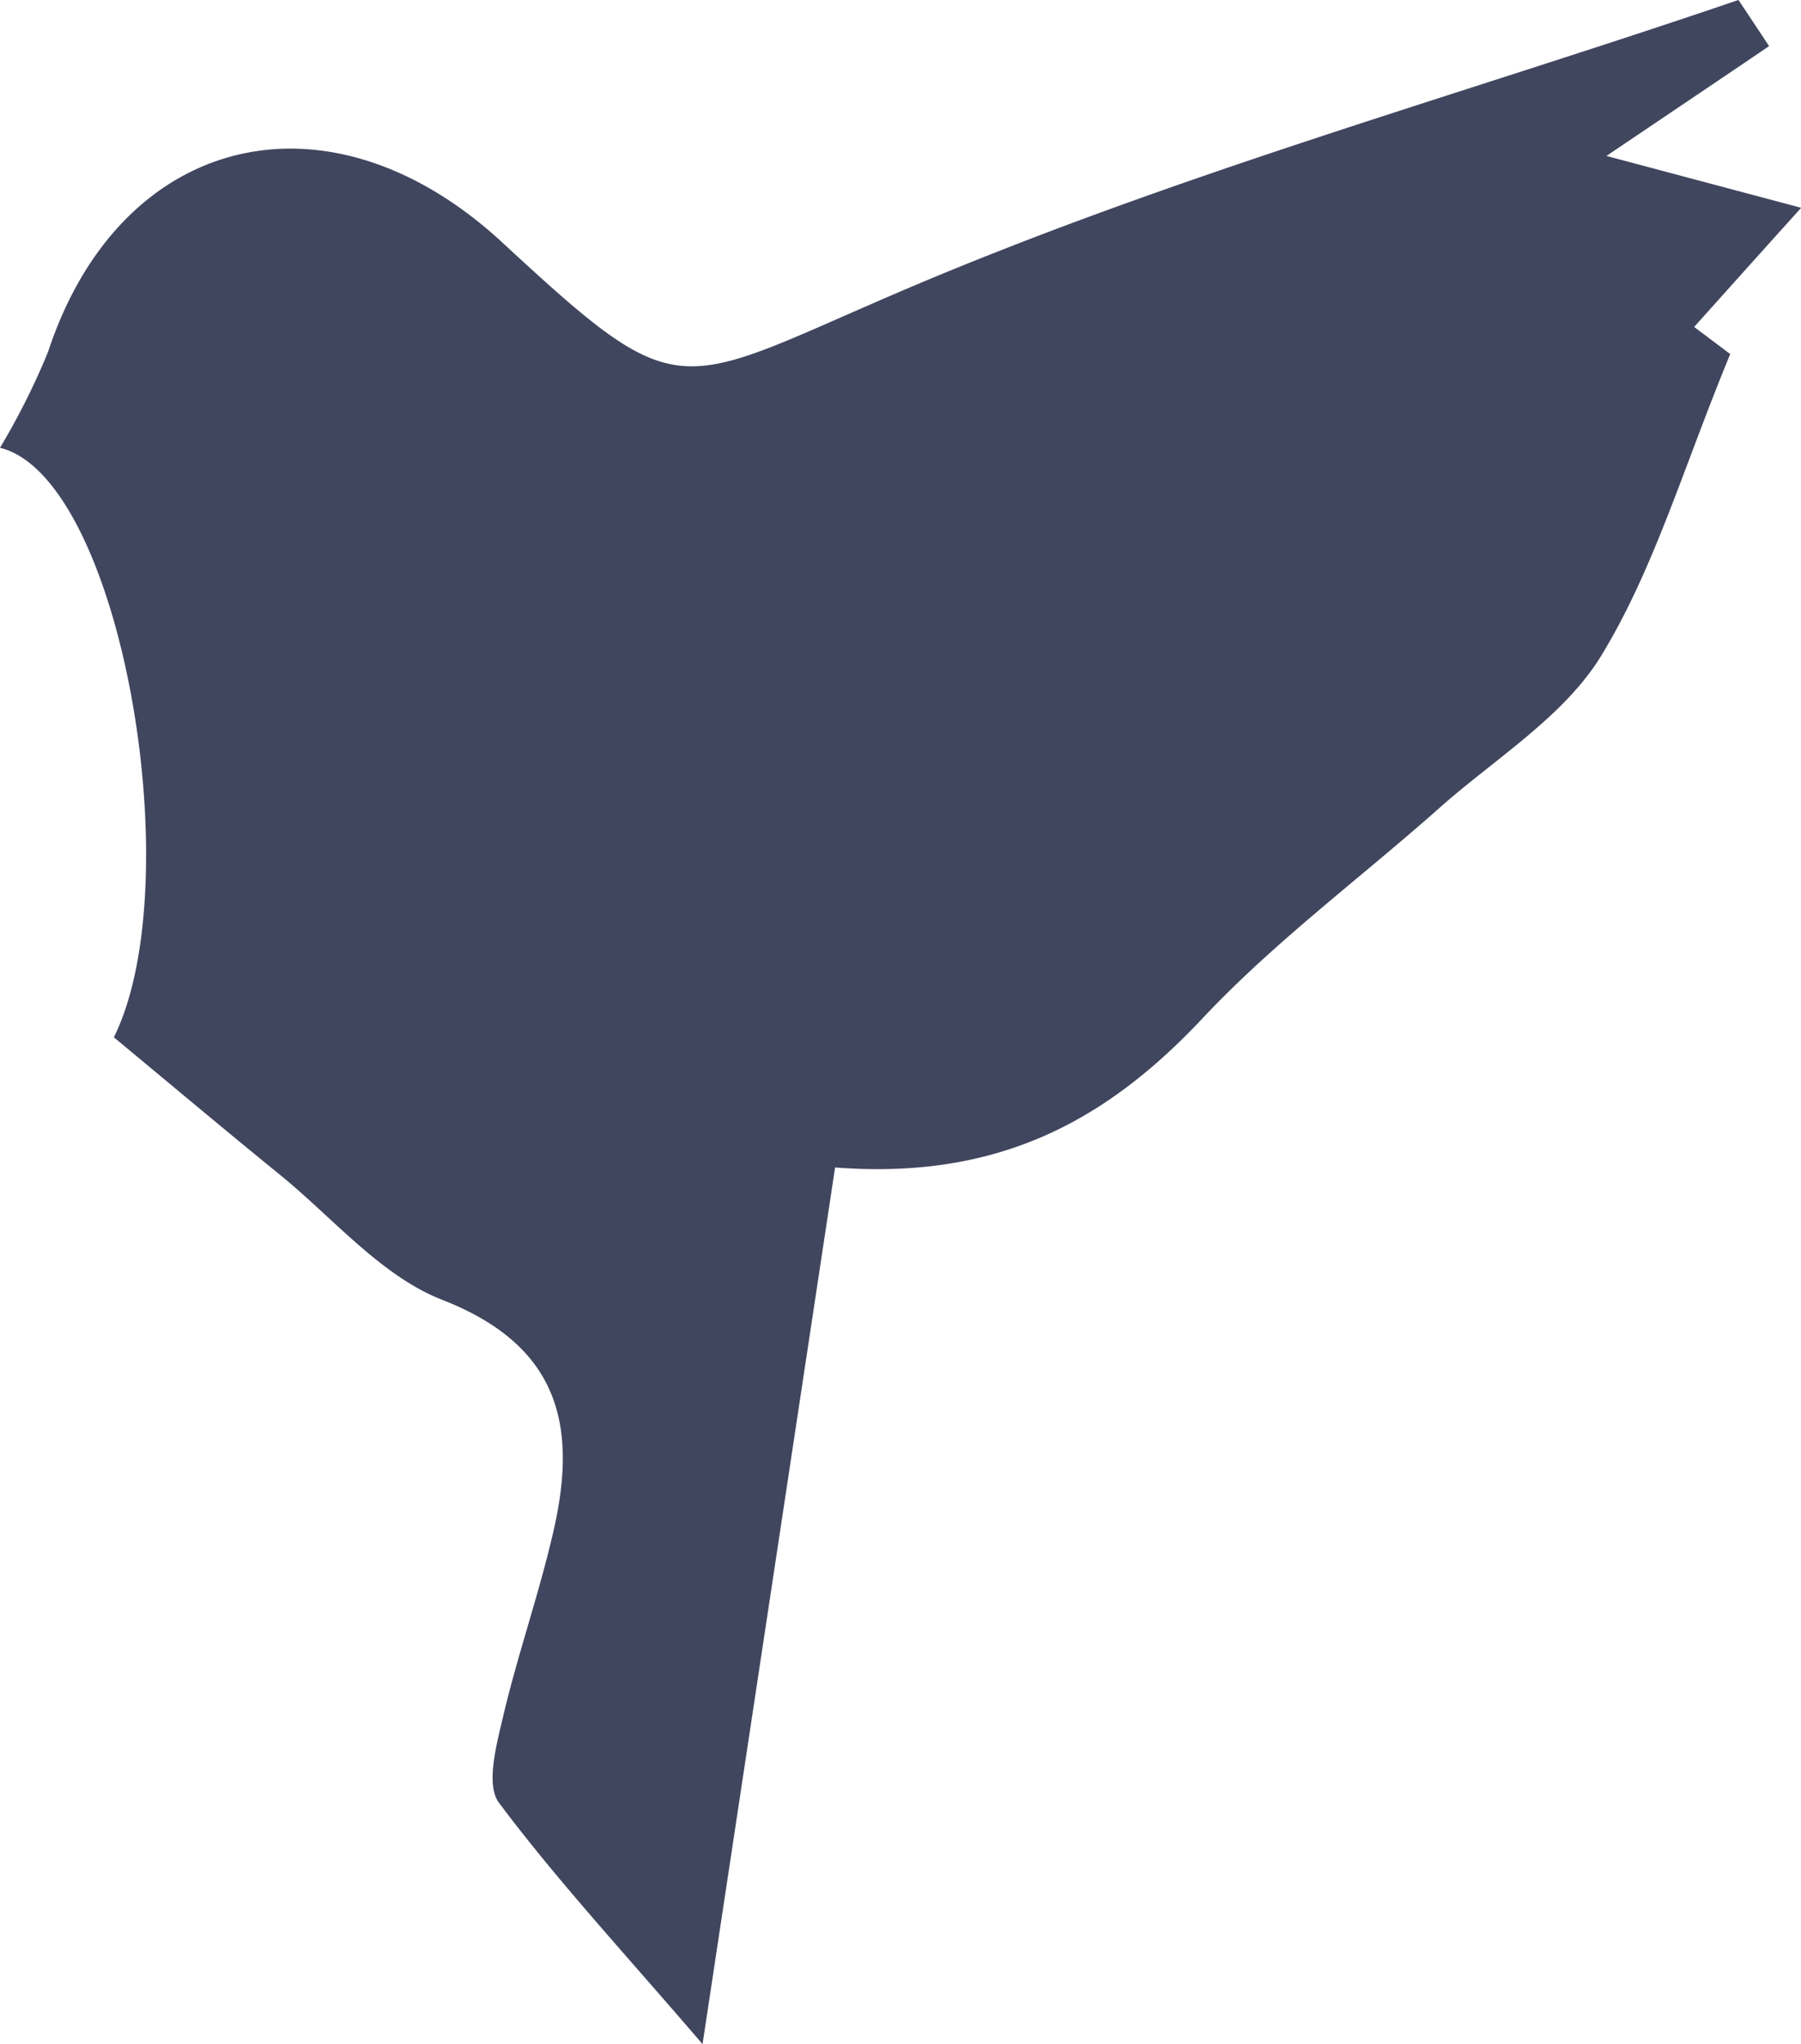 <svg xmlns="http://www.w3.org/2000/svg" xmlns:xlink="http://www.w3.org/1999/xlink" width="61.694" height="70.017" viewBox="0 0 61.694 70.017">
  <defs>
    <clipPath id="clip-path">
      <rect id="長方形_157" data-name="長方形 157" width="61.694" height="70.017" fill="#41465f"/>
    </clipPath>
  </defs>
  <g id="グループ_197" data-name="グループ 197" transform="translate(0 0)">
    <g id="グループ_196" data-name="グループ 196" transform="translate(0 0)" clip-path="url(#clip-path)">
      <path id="パス_710" data-name="パス 710" d="M3.9,35.531c1.982,1.642,3.822,3.191,5.688,4.707,1.826,1.484,3.468,3.468,5.562,4.285,4.006,1.565,4.639,4.3,3.813,7.906-.491,2.148-1.23,4.24-1.734,6.386-.225.959-.592,2.324-.137,2.934,1.982,2.648,4.243,5.085,6.974,8.267,1.585-10.483,3.06-20.234,4.54-30.027,5.619.435,9.316-1.626,12.586-5.107,2.468-2.628,5.411-4.806,8.12-7.211,1.907-1.693,4.272-3.13,5.546-5.222,1.811-2.973,2.808-6.44,4.412-10.321L58.034,11.2C59.14,9.965,60.178,8.807,61.7,7.118L55.03,5.342c2.446-1.651,4.008-2.7,5.571-3.761Q60.078.79,59.552,0c-9.634,3.288-19.5,6.031-28.831,10.037C23.066,13.325,23.35,13.991,17.2,8.3,11.26,2.815,4.117,4.556,1.648,12.048A24.4,24.4,0,0,1,0,15.338c4.164,1.031,6.528,14.9,3.9,20.193" transform="translate(0 -0.001)" fill="#41465f"/>
    </g>
  </g>
</svg>
